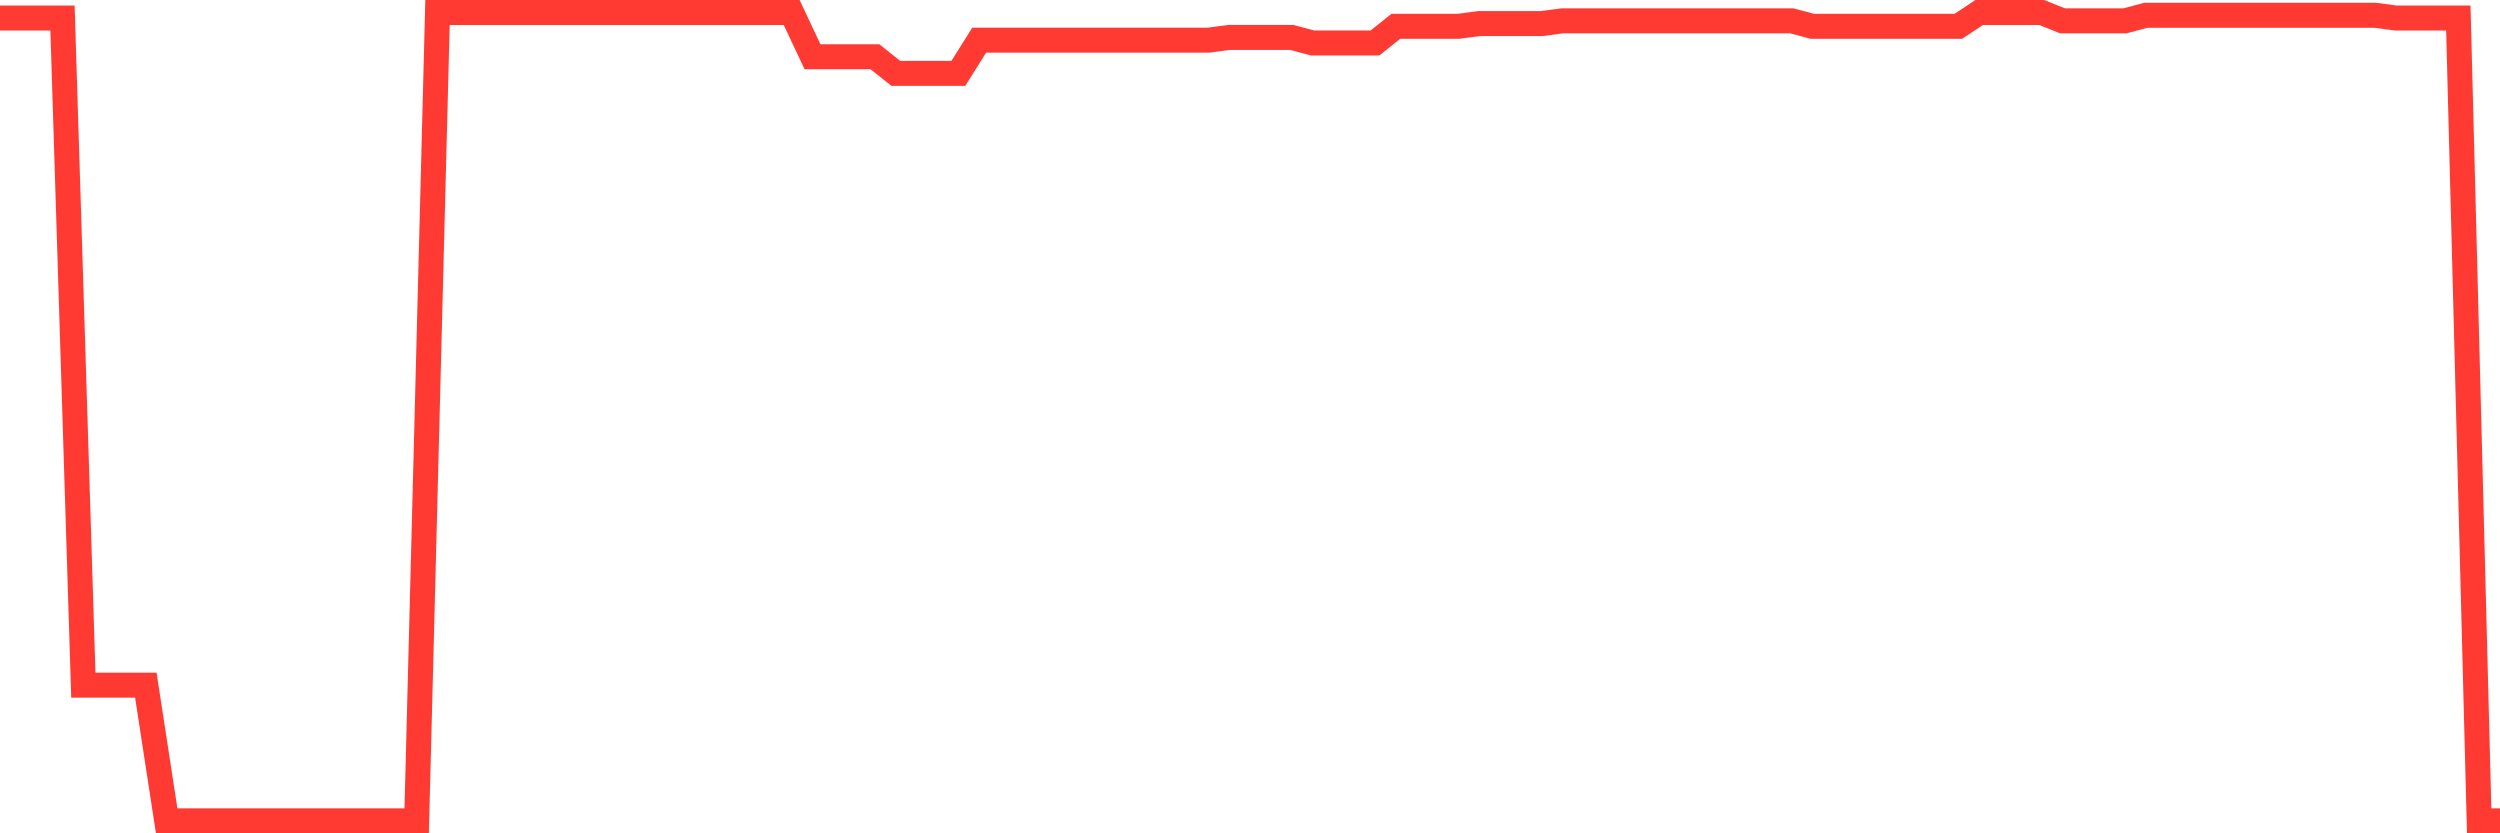<svg
  xmlns="http://www.w3.org/2000/svg"
  xmlns:xlink="http://www.w3.org/1999/xlink"
  width="120"
  height="40"
  viewBox="0 0 120 40"
  preserveAspectRatio="none"
>
  <polyline
    points="0,0.866 1,0.866 2,0.866 3,0.866 4,32.889 5,32.889 6,32.889 7,32.889 8,39.4 9,39.4 10,39.4 11,39.4 12,39.4 13,39.4 14,39.4 15,39.4 16,39.4 17,39.4 18,39.4 19,39.4 20,39.4 21,0.6 22,0.6 23,0.6 24,0.6 25,0.6 26,0.6 27,0.6 28,0.6 29,0.6 30,0.6 31,0.6 32,0.6 33,0.6 34,0.6 35,0.6 36,0.6 37,0.6 38,0.6 39,2.726 40,2.726 41,2.726 42,2.726 43,3.523 44,3.523 45,3.523 46,3.523 47,1.929 48,1.929 49,1.929 50,1.929 51,1.929 52,1.929 53,1.929 54,1.929 55,1.929 56,1.929 57,1.929 58,1.929 59,1.796 60,1.796 61,1.796 62,1.796 63,2.062 64,2.062 65,2.062 66,2.062 67,1.264 68,1.264 69,1.264 70,1.264 71,1.132 72,1.132 73,1.132 74,1.132 75,0.999 76,0.999 77,0.999 78,0.999 79,0.999 80,0.999 81,0.999 82,0.999 83,0.999 84,0.999 85,0.999 86,0.999 87,1.264 88,1.264 89,1.264 90,1.264 91,1.264 92,1.264 93,1.264 94,1.264 95,0.6 96,0.6 97,0.6 98,0.6 99,0.999 100,0.999 101,0.999 102,0.999 103,0.733 104,0.733 105,0.733 106,0.733 107,0.733 108,0.733 109,0.733 110,0.733 111,0.733 112,0.733 113,0.733 114,0.733 115,0.866 116,0.866 117,0.866 118,0.866 119,39.4 120,39.4"
    fill="none"
    stroke="#ff3a33"
    stroke-width="1.2"
  >
  </polyline>
</svg>